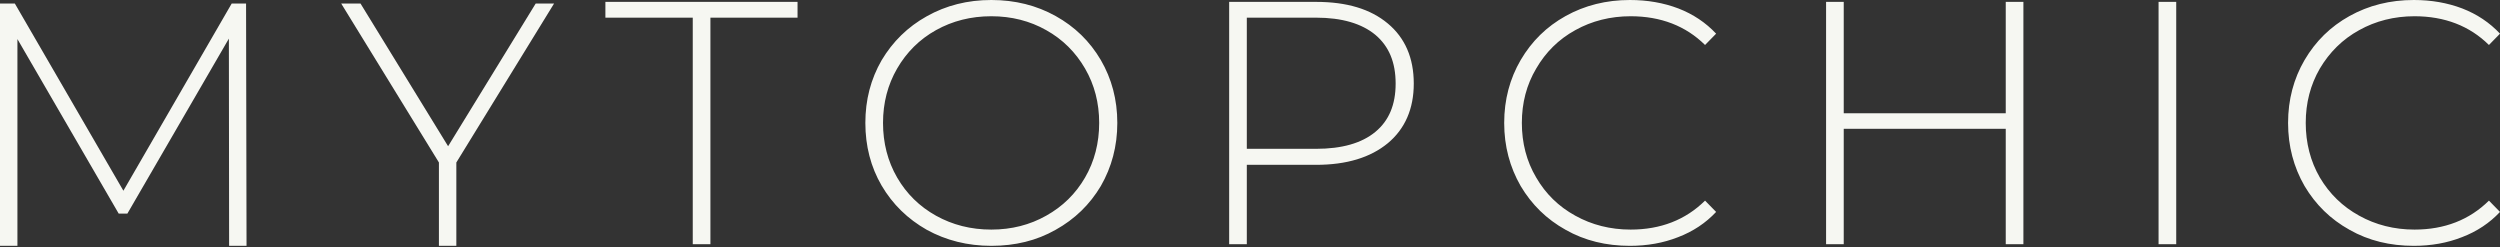 <?xml version="1.0" encoding="UTF-8"?> <svg xmlns="http://www.w3.org/2000/svg" width="506" height="50" viewBox="0 0 506 50" fill="none"><rect x="0" y="0" width="506" height="50" fill="#333333" stroke="none"/><path d="M46.373 49.756L46.325 7.816L25.784 43.227H24.02L3.527 7.911V49.756H0V0.715H3.003L24.974 38.604L46.897 0.715H49.804L49.899 49.756H46.373ZM92.364 32.885V49.756H88.837V32.885L69.058 0.715H72.967L90.696 29.596L108.425 0.715H112.143L92.364 32.885Z" fill="#F6F7F2"></path><path d="M140.214 3.574H122.532V0.381H161.422V3.574H143.788V49.423H140.214V3.574ZM200.646 49.756C195.832 49.756 191.495 48.66 187.587 46.516C183.727 44.323 180.677 41.368 178.437 37.556C176.244 33.791 175.148 29.549 175.148 24.878C175.148 20.208 176.244 16.014 178.437 12.201C180.677 8.436 183.727 5.433 187.587 3.288C191.495 1.096 195.832 0 200.646 0C205.46 0 209.797 1.096 213.657 3.241C217.517 5.386 220.568 8.34 222.808 12.153C225 15.918 226.144 20.16 226.144 24.878C226.144 29.596 225 33.838 222.808 37.651C220.568 41.416 217.517 44.371 213.657 46.516C209.797 48.708 205.46 49.756 200.646 49.756ZM200.646 46.468C204.745 46.468 208.462 45.515 211.751 43.656C215.087 41.797 217.708 39.224 219.614 35.935C221.521 32.647 222.474 28.929 222.474 24.878C222.474 20.827 221.521 17.157 219.614 13.869C217.708 10.58 215.087 7.959 211.751 6.1C208.462 4.242 204.745 3.288 200.646 3.288C196.5 3.288 192.782 4.242 189.446 6.1C186.11 7.959 183.489 10.58 181.582 13.869C179.676 17.157 178.723 20.827 178.723 24.878C178.723 28.929 179.676 32.647 181.582 35.935C183.489 39.224 186.11 41.797 189.446 43.656C192.782 45.515 196.5 46.468 200.646 46.468ZM266.368 0.381C272.564 0.381 277.378 1.811 280.904 4.766C284.384 7.673 286.147 11.724 286.147 16.919C286.147 22.019 284.384 26.07 280.904 28.977C277.378 31.884 272.564 33.362 266.368 33.362H252.356V49.423H248.782V0.381H266.368ZM266.368 30.121C271.611 30.121 275.614 28.977 278.379 26.689C281.143 24.402 282.477 21.161 282.477 16.919C282.477 12.63 281.143 9.389 278.379 7.054C275.614 4.766 271.611 3.574 266.368 3.574H252.356V30.121H266.368ZM329.898 49.756C325.085 49.756 320.748 48.708 316.887 46.516C313.027 44.371 310.024 41.416 307.784 37.651C305.592 33.838 304.448 29.596 304.448 24.878C304.448 20.16 305.592 15.918 307.784 12.153C310.024 8.34 313.027 5.386 316.887 3.241C320.748 1.096 325.085 0 329.898 0C333.425 0 336.714 0.572 339.716 1.716C342.671 2.86 345.245 4.575 347.342 6.815L345.102 9.103C341.194 5.243 336.142 3.288 330.041 3.288C325.943 3.288 322.177 4.242 318.841 6.1C315.458 7.959 312.836 10.58 310.93 13.869C308.976 17.157 308.023 20.827 308.023 24.878C308.023 28.929 308.976 32.647 310.93 35.935C312.836 39.224 315.458 41.797 318.841 43.656C322.177 45.515 325.943 46.468 330.041 46.468C336.094 46.468 341.146 44.514 345.102 40.606L347.342 42.894C345.245 45.133 342.671 46.849 339.669 47.993C336.666 49.184 333.377 49.756 329.898 49.756ZM409.537 0.381V49.423H405.963V26.07H373.173V49.423H369.599V0.381H373.173V22.924H405.963V0.381H409.537ZM436.894 0.381H440.468V49.423H436.894V0.381ZM488.557 49.756C483.743 49.756 479.406 48.708 475.546 46.516C471.685 44.371 468.683 41.416 466.443 37.651C464.25 33.838 463.106 29.596 463.106 24.878C463.106 20.16 464.25 15.918 466.443 12.153C468.683 8.34 471.685 5.386 475.546 3.241C479.406 1.096 483.743 0 488.557 0C492.083 0 495.372 0.572 498.374 1.716C501.329 2.86 503.903 4.575 506 6.815L503.76 9.103C499.852 5.243 494.8 3.288 488.699 3.288C484.601 3.288 480.836 4.242 477.5 6.1C474.116 7.959 471.494 10.58 469.54 13.869C467.634 17.157 466.681 20.827 466.681 24.878C466.681 28.929 467.634 32.647 469.54 35.935C471.494 39.224 474.116 41.797 477.5 43.656C480.836 45.515 484.601 46.468 488.699 46.468C494.752 46.468 499.804 44.514 503.76 40.606L506 42.894C503.903 45.133 501.329 46.849 498.327 47.993C495.324 49.184 492.036 49.756 488.557 49.756Z" fill="#F6F7F2"></path></svg> 